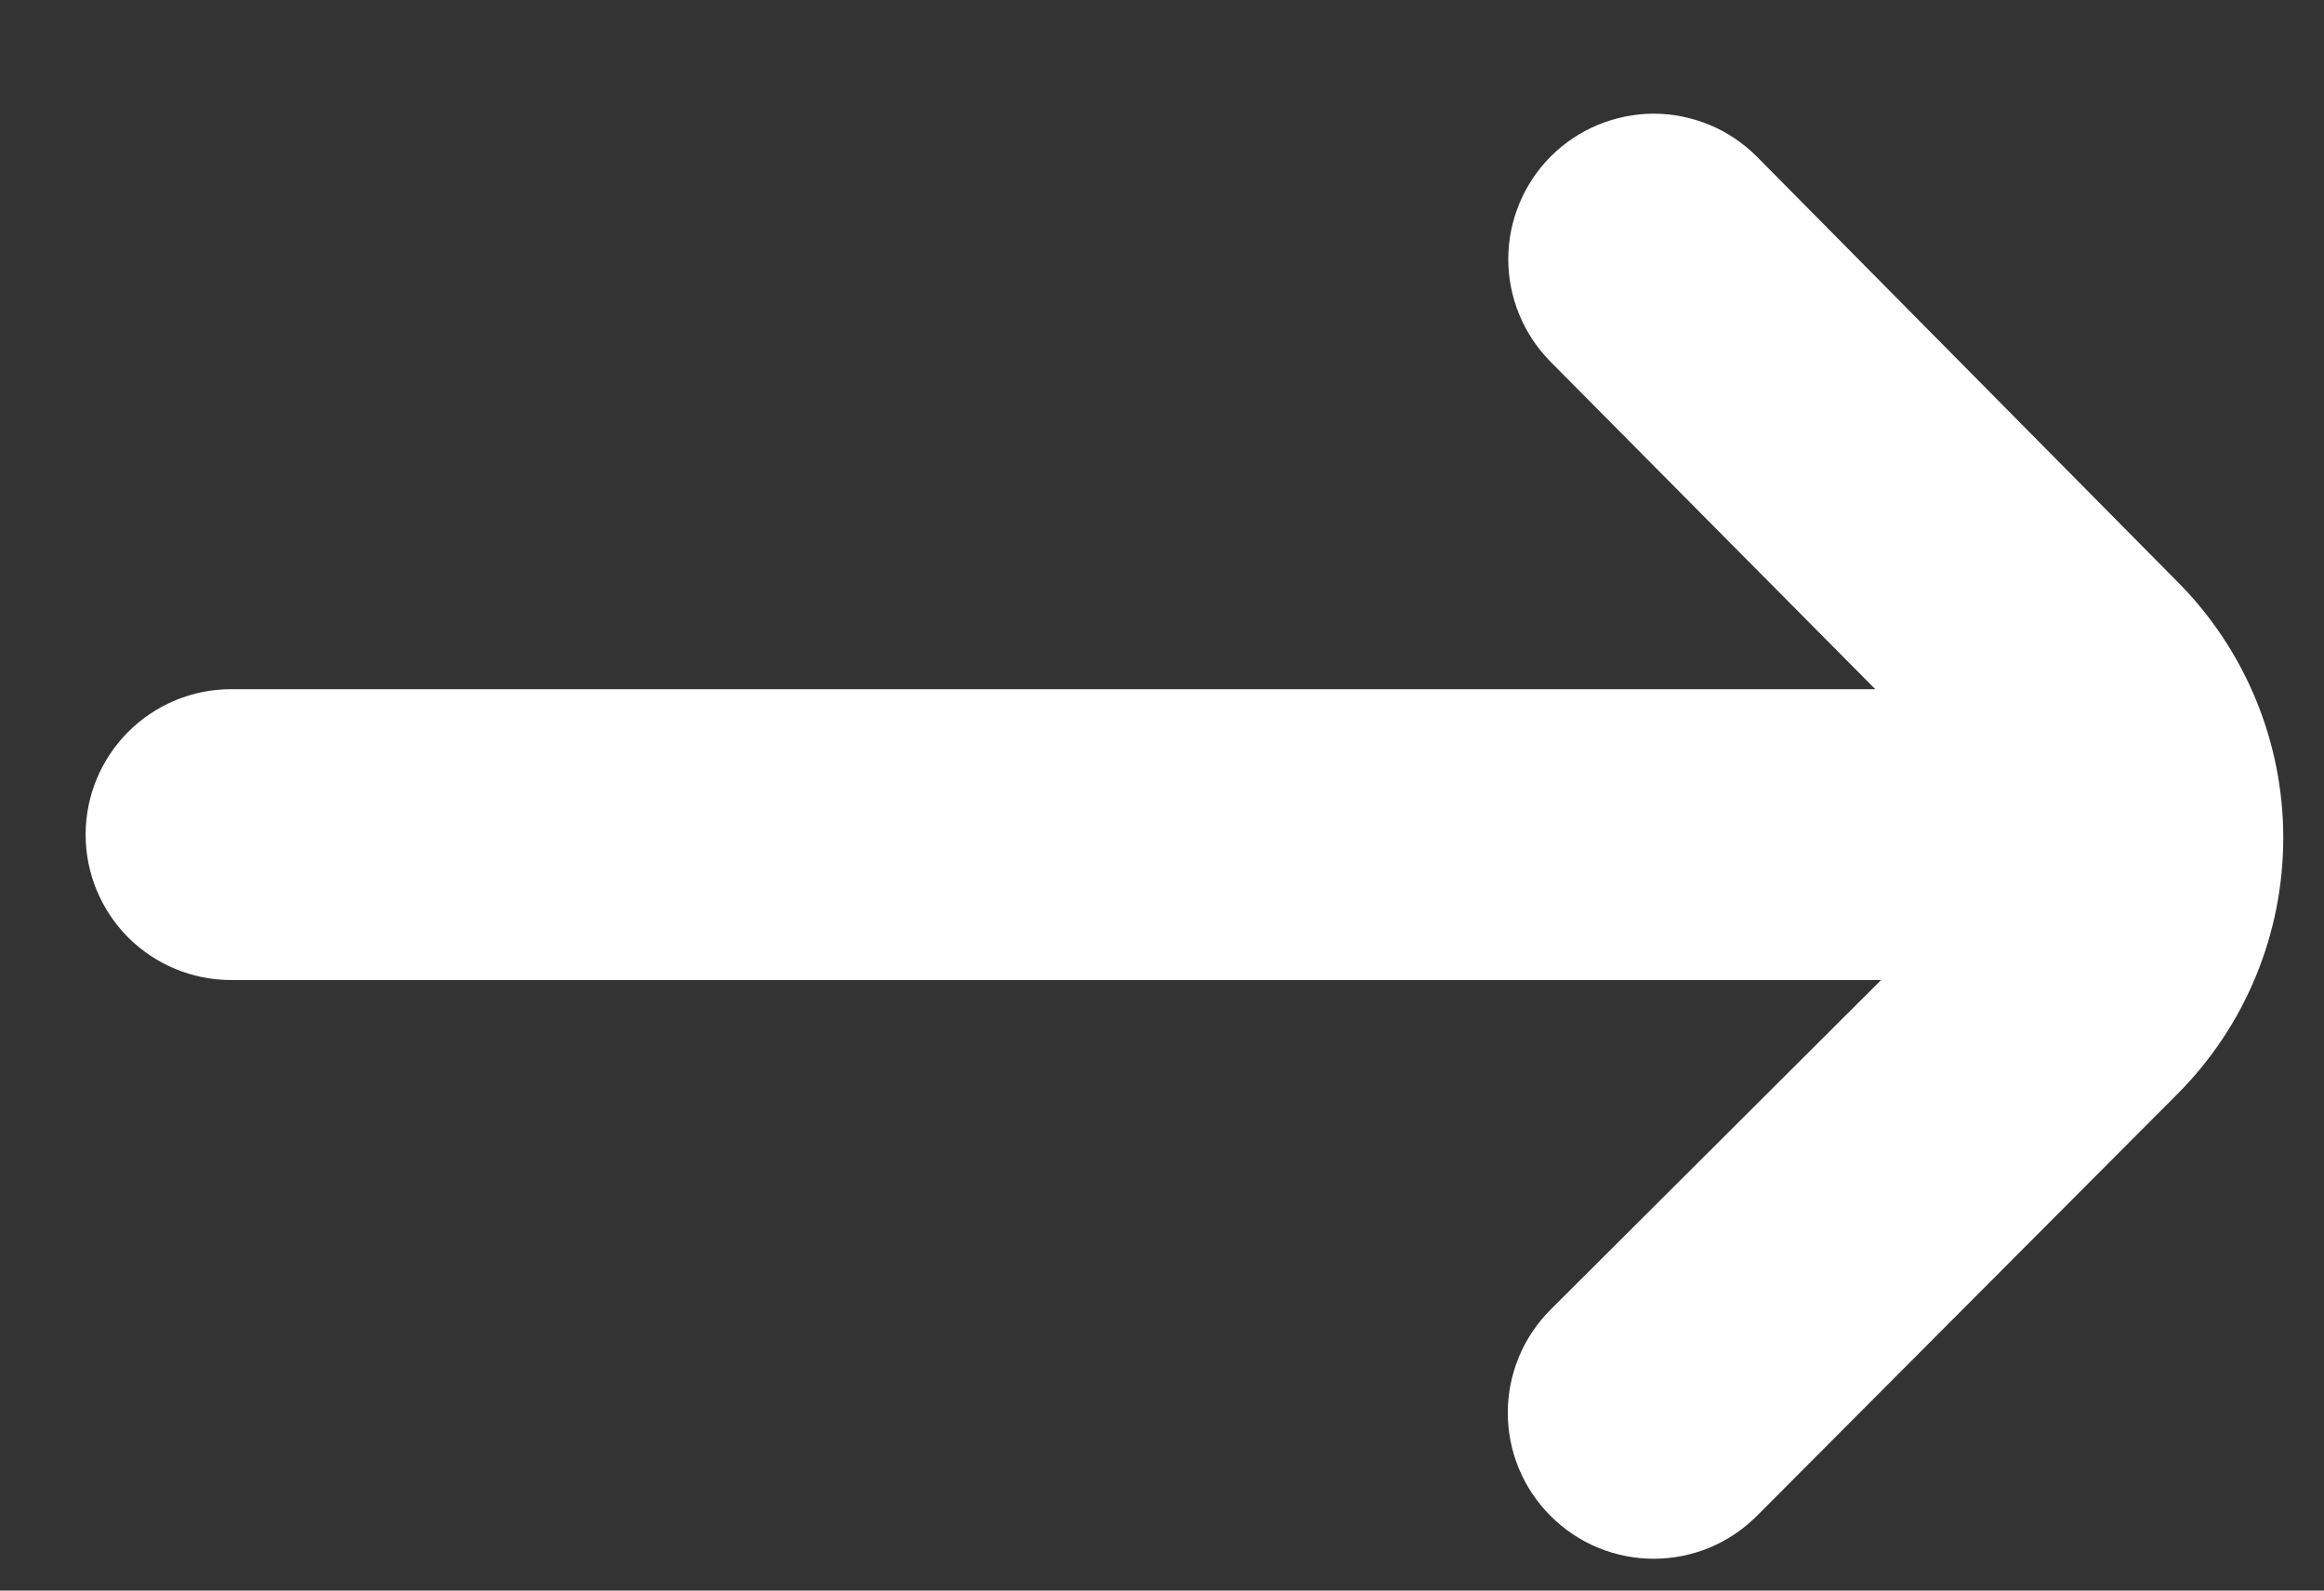 <svg xmlns="http://www.w3.org/2000/svg" width="19" height="13" viewBox="0 0 19 13" fill="none">
  <rect x="0" y="0" width="19" height="13" fill="#333333" stroke="none"/>
  <path d="M17.588 4.965L14.151 1.492C14.068 1.409 13.97 1.343 13.862 1.298C13.753 1.253 13.637 1.229 13.52 1.229C13.403 1.229 13.287 1.253 13.178 1.298C13.07 1.343 12.972 1.409 12.889 1.492C12.724 1.659 12.631 1.884 12.631 2.118C12.631 2.353 12.724 2.578 12.889 2.745L16.052 5.933H1.888C1.653 5.933 1.427 6.027 1.26 6.194C1.094 6.36 1 6.586 1 6.822C1 7.057 1.094 7.283 1.26 7.45C1.427 7.616 1.653 7.71 1.888 7.71H16.105L12.889 10.916C12.806 10.999 12.74 11.097 12.695 11.205C12.65 11.314 12.627 11.43 12.627 11.547C12.627 11.664 12.65 11.78 12.695 11.889C12.74 11.997 12.806 12.095 12.889 12.178C12.972 12.261 13.07 12.327 13.178 12.372C13.287 12.417 13.403 12.44 13.52 12.44C13.637 12.44 13.753 12.417 13.862 12.372C13.97 12.327 14.068 12.261 14.151 12.178L17.588 8.731C18.087 8.232 18.367 7.554 18.367 6.848C18.367 6.142 18.087 5.465 17.588 4.965Z" fill="white" stroke="white" stroke-width="0.6"/>
</svg>